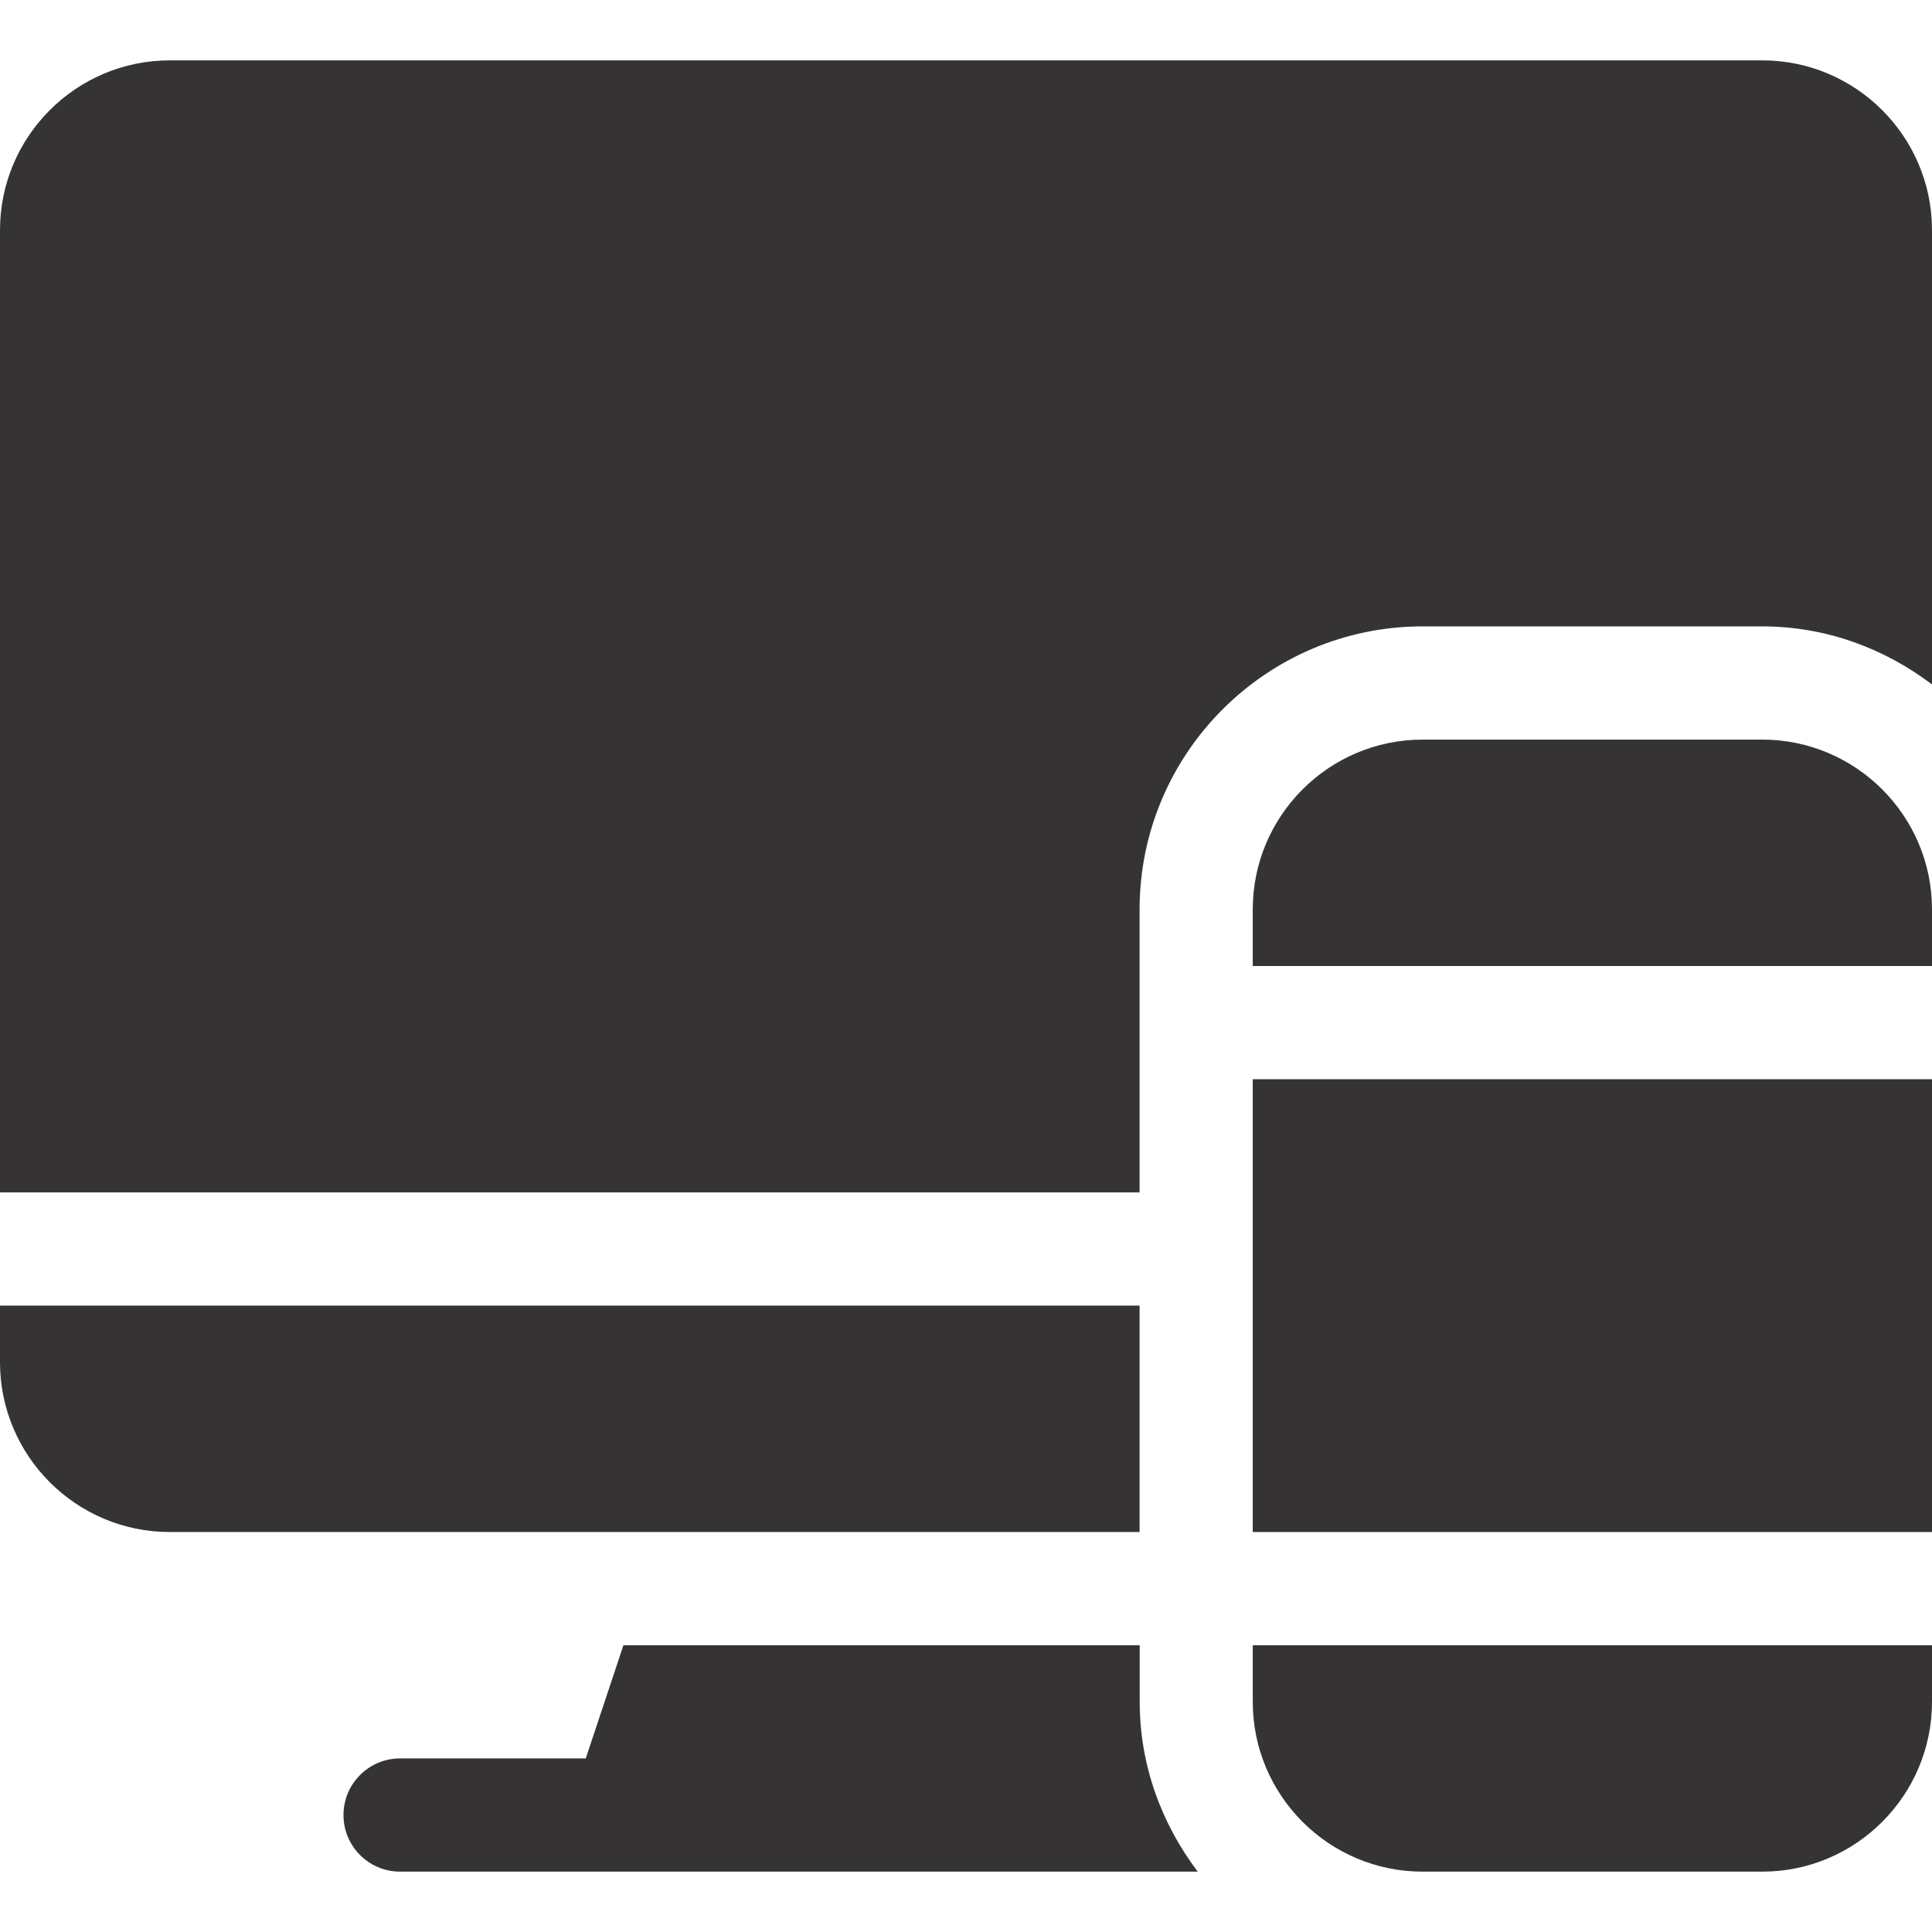 <svg width="33" height="33" viewBox="0 0 33 33" fill="none" xmlns="http://www.w3.org/2000/svg">
<path d="M33 29.068V28.102H21.398V29.068C21.398 30.668 22.7 31.969 24.299 31.969H30.1C31.699 31.969 33 30.668 33 29.068Z" fill="#353333"/>
<path d="M21.398 18.434H33V26.168H21.398V18.434Z" fill="#353333"/>
<path d="M33 15.533C33 13.934 31.699 12.633 30.1 12.633H24.299C22.7 12.633 21.398 13.934 21.398 15.533V16.5H33V15.533Z" fill="#353333"/>
<path d="M19.465 15.533C19.465 12.868 21.634 10.699 24.299 10.699H30.1C31.192 10.699 32.19 11.077 33 11.691V3.932C33 2.332 31.699 1.031 30.1 1.031H2.9C1.301 1.031 0 2.332 0 3.932V20.367H19.465C19.465 20.152 19.465 15.533 19.465 15.533Z" fill="#353333"/>
<path d="M2.9 26.168H19.465V22.301H0V23.268C0 24.867 1.301 26.168 2.9 26.168Z" fill="#353333"/>
<path d="M19.467 29.068V28.102H10.649L10.005 30.035H6.834C6.3 30.035 5.867 30.468 5.867 31.002C5.867 31.536 6.3 31.969 6.834 31.969H20.458C19.845 31.158 19.467 30.161 19.467 29.068Z" fill="#353333"/>
</svg>
